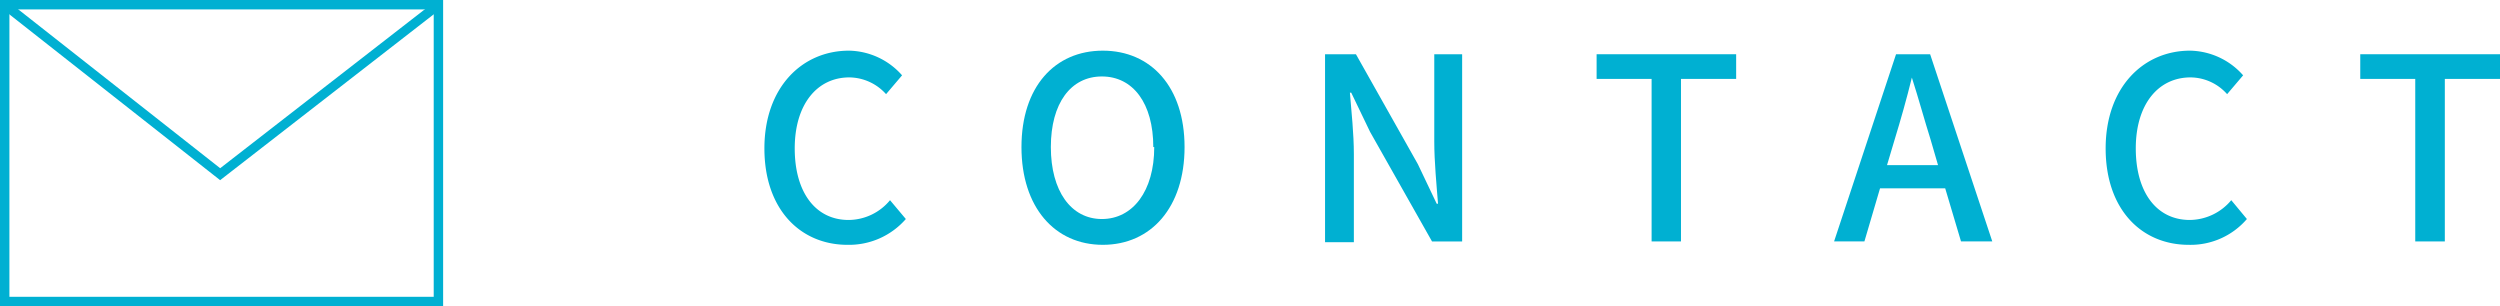 <svg xmlns="http://www.w3.org/2000/svg" viewBox="0 0 132.75 16.26"><defs><style>.cls-1{fill:none;stroke:#00b0d2;stroke-miterlimit:10;stroke-width:0.5px;}.cls-2{fill:#00b0d2;}</style></defs><title>アセット 3</title><g id="レイヤー_2" data-name="レイヤー 2"><g id="アクション指示"><rect class="cls-1" x="0.25" y="0.25" width="23.03" height="15.76"/><polyline class="cls-1" points="0.25 0.25 11.69 9.25 23.28 0.25"/><path class="cls-2" d="M40.59,7.88c0-3.24,2-5.19,4.49-5.19A3.84,3.84,0,0,1,47.9,4l-.85,1a2.65,2.65,0,0,0-1.95-.89c-1.71,0-2.9,1.43-2.9,3.77s1.11,3.8,2.86,3.8a2.87,2.87,0,0,0,2.2-1.05l.84,1A4,4,0,0,1,45,13C42.51,13,40.59,11.13,40.59,7.88Z"/><path class="cls-2" d="M54.24,7.81c0-3.2,1.77-5.12,4.32-5.12S62.9,4.61,62.9,7.81,61.12,13,58.56,13,54.24,11,54.24,7.81Zm7,0c0-2.33-1.08-3.75-2.73-3.75s-2.71,1.42-2.71,3.75,1.07,3.82,2.71,3.82S61.29,10.15,61.29,7.81Z"/><path class="cls-2" d="M70.36,2.88H72l3.29,5.84,1,2.1h.07c-.08-1-.2-2.23-.2-3.31V2.88h1.48v9.94h-1.6L72.75,7l-1-2.08h-.07c.08,1,.21,2.18.21,3.26v4.68H70.36Z"/><path class="cls-2" d="M87.7,4.19H84.78V2.88h7.41V4.19H89.26v8.63H87.7Z"/><path class="cls-2" d="M103.29,10H99.83L99,12.82H97.39l3.29-9.94h1.81l3.3,9.94h-1.66Zm-.38-1.23-.39-1.34c-.34-1.08-.64-2.19-1-3.31h0c-.28,1.14-.59,2.23-.92,3.31l-.4,1.34Z"/><path class="cls-2" d="M111.81,7.88c0-3.24,2-5.19,4.48-5.19A3.84,3.84,0,0,1,119.11,4l-.85,1a2.62,2.62,0,0,0-1.94-.89c-1.72,0-2.91,1.43-2.91,3.77s1.11,3.8,2.87,3.8a2.9,2.9,0,0,0,2.2-1.05l.83,1A3.94,3.94,0,0,1,116.22,13C113.72,13,111.81,11.13,111.81,7.88Z"/><path class="cls-2" d="M128.25,4.19h-2.92V2.88h7.42V4.19h-2.93v8.63h-1.57Z"/></g></g></svg>